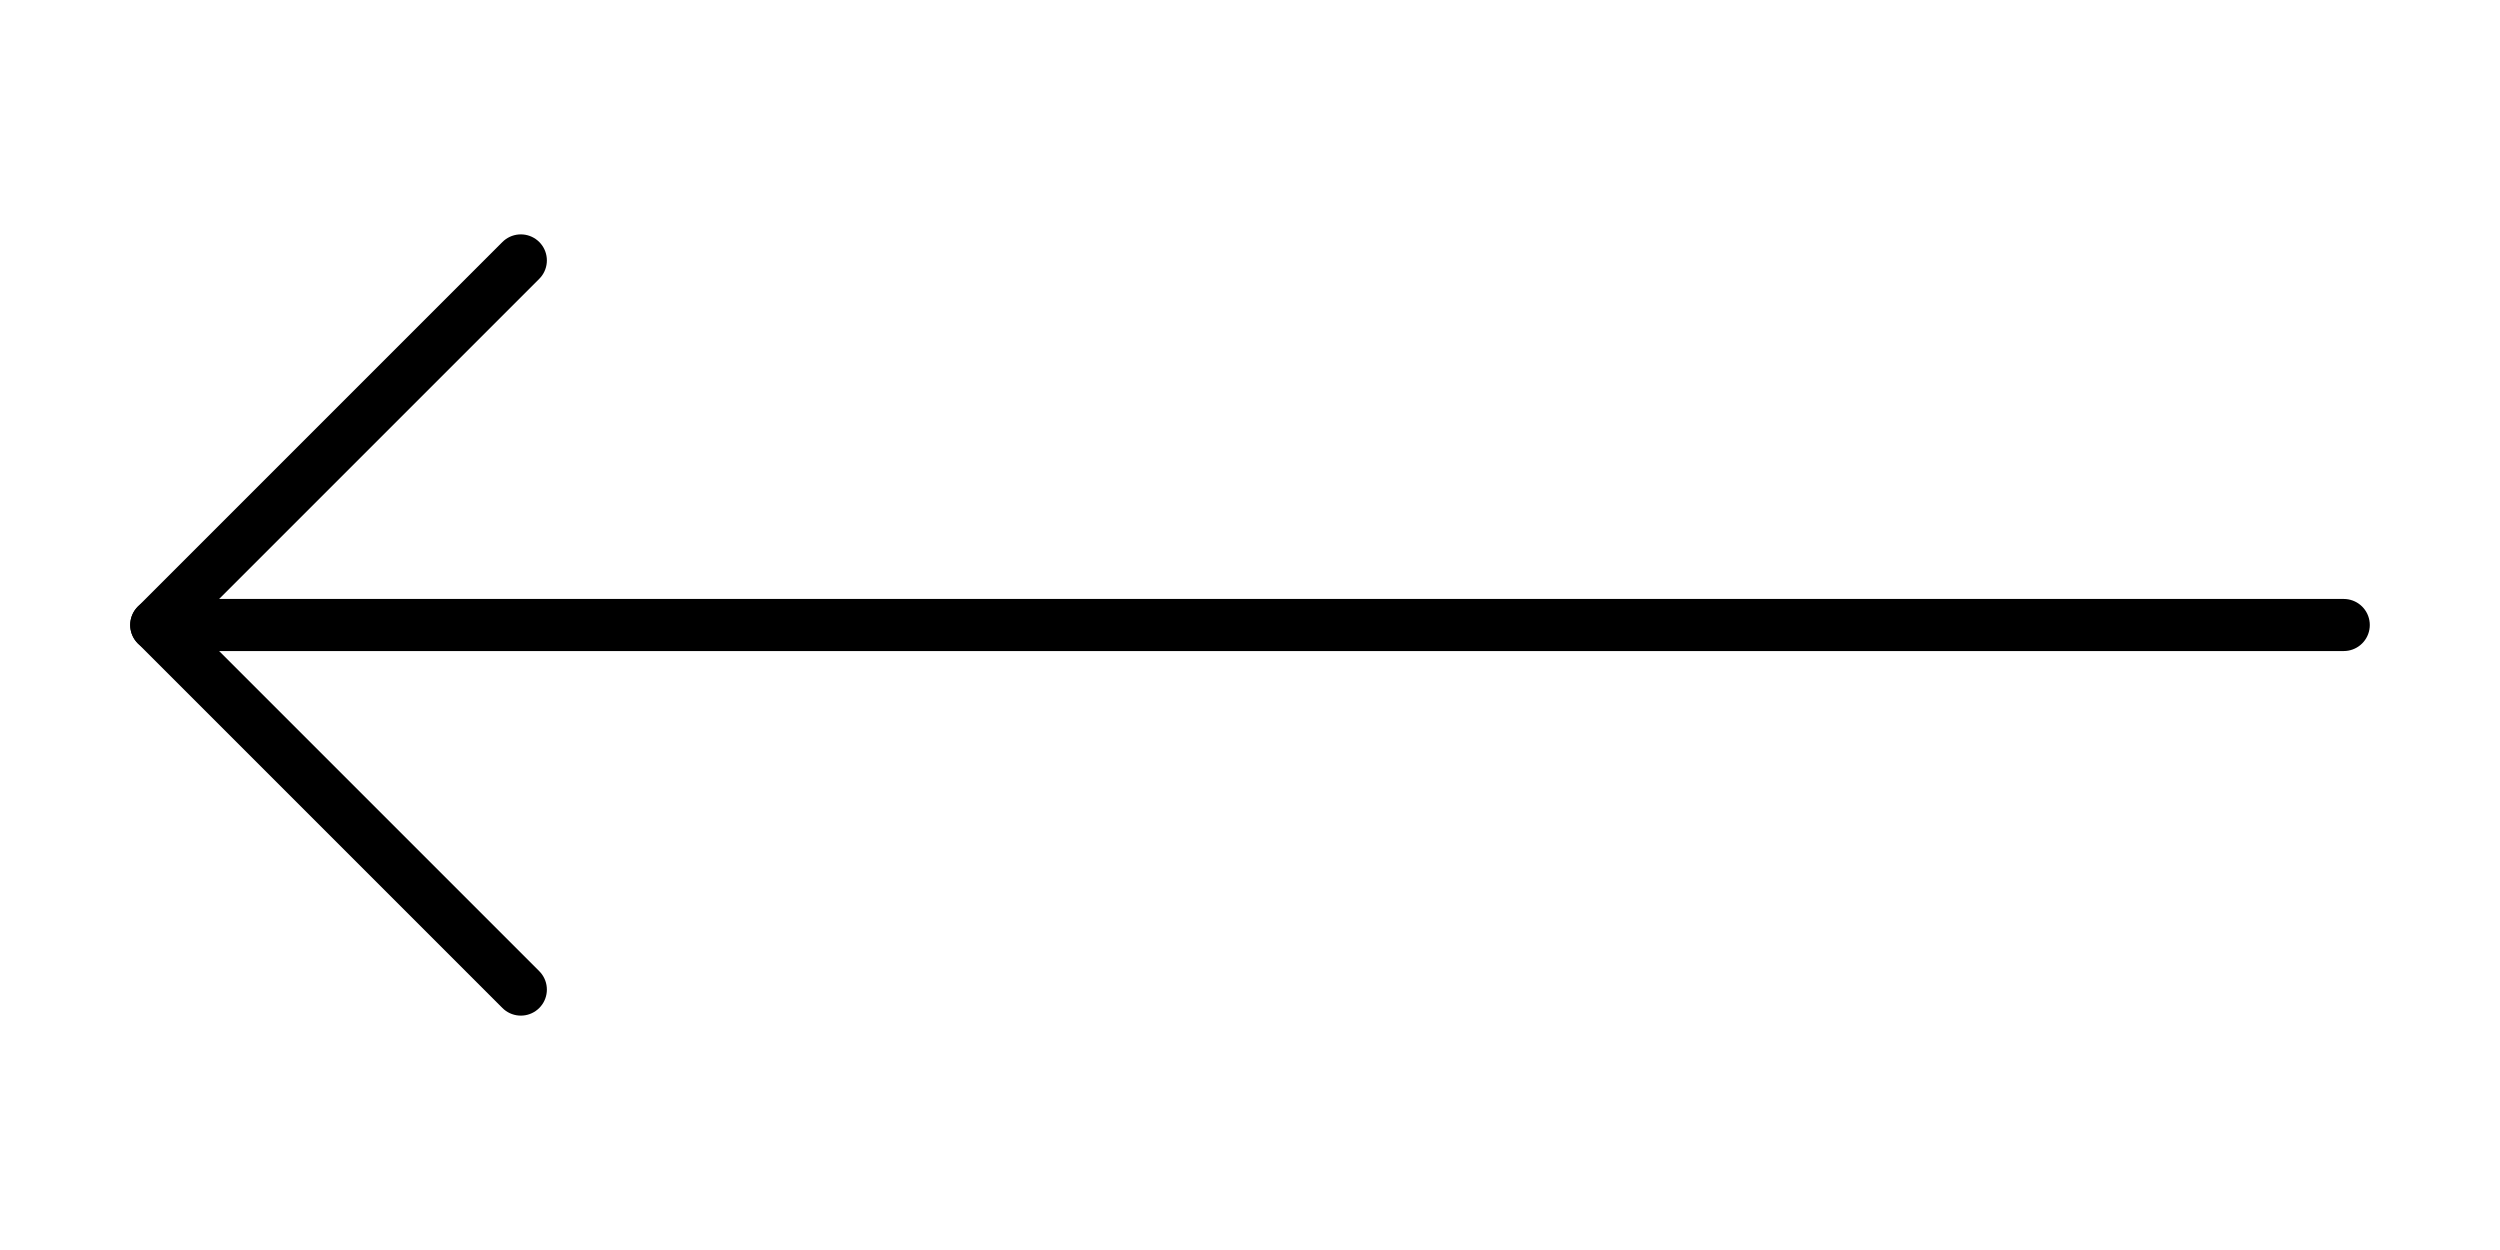<svg xmlns="http://www.w3.org/2000/svg" width="48" height="24" viewBox="0 0 48 24" fill="none"><path d="M45 12L3 12" stroke="black" stroke-linecap="round" stroke-linejoin="round"></path><path d="M10 19L3 12L10 5" stroke="black" stroke-linecap="round" stroke-linejoin="round"></path></svg>